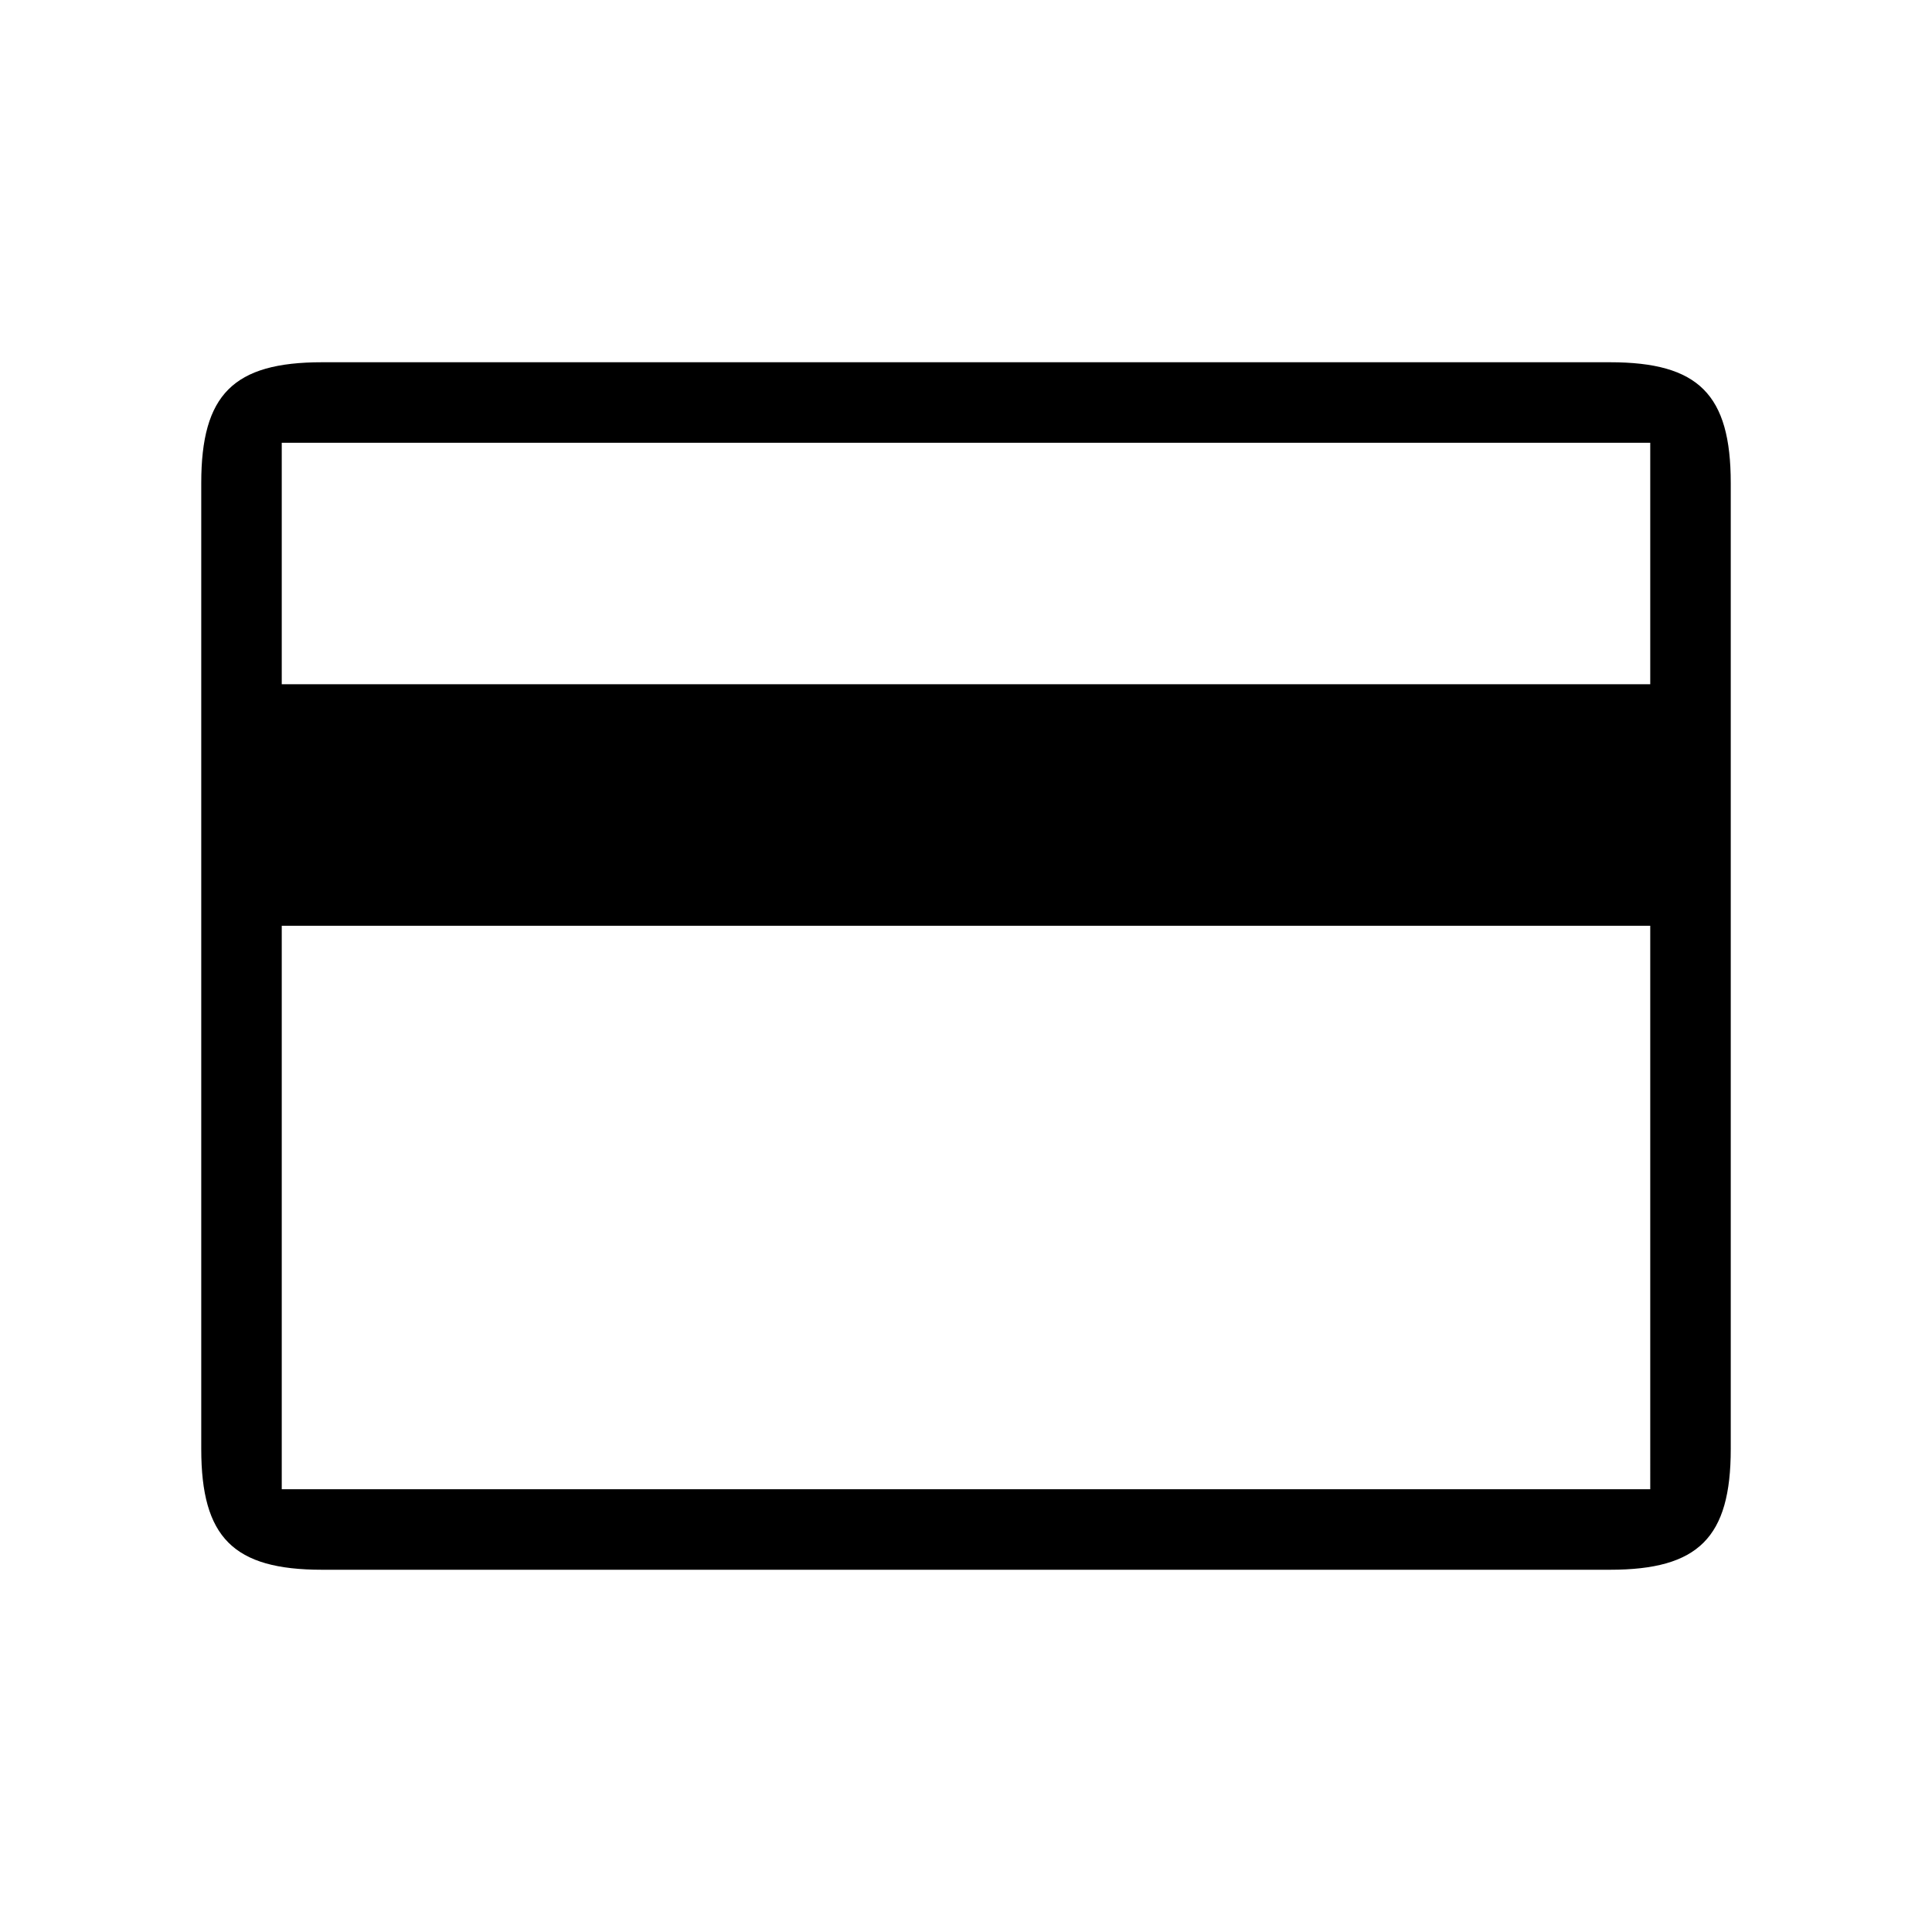 <?xml version="1.0" encoding="utf-8"?>
<!-- Generator: Adobe Illustrator 25.2.3, SVG Export Plug-In . SVG Version: 6.00 Build 0)  -->
<svg version="1.1" id="Calque_1" xmlns="http://www.w3.org/2000/svg" xmlns:xlink="http://www.w3.org/1999/xlink" x="0px" y="0px"
	 viewBox="0 0 48 48" style="enable-background:new 0 0 48 48;" xml:space="preserve">
<style type="text/css">
	.st0{fill:#FFFFFF;}
</style>
<path class="st0" d="M0,0h48v48H0V0z"/>
<path d="M40,9H8c-2.2,0-3,0.8-3,3v24c0,2.2,0.8,3,3,3h32c2.2,0,3-0.8,3-3V12C43,9.8,42.2,9,40,9z M41,37H7V23h34V37z M41,17H7v-6h34
	V17z"/>
</svg>
